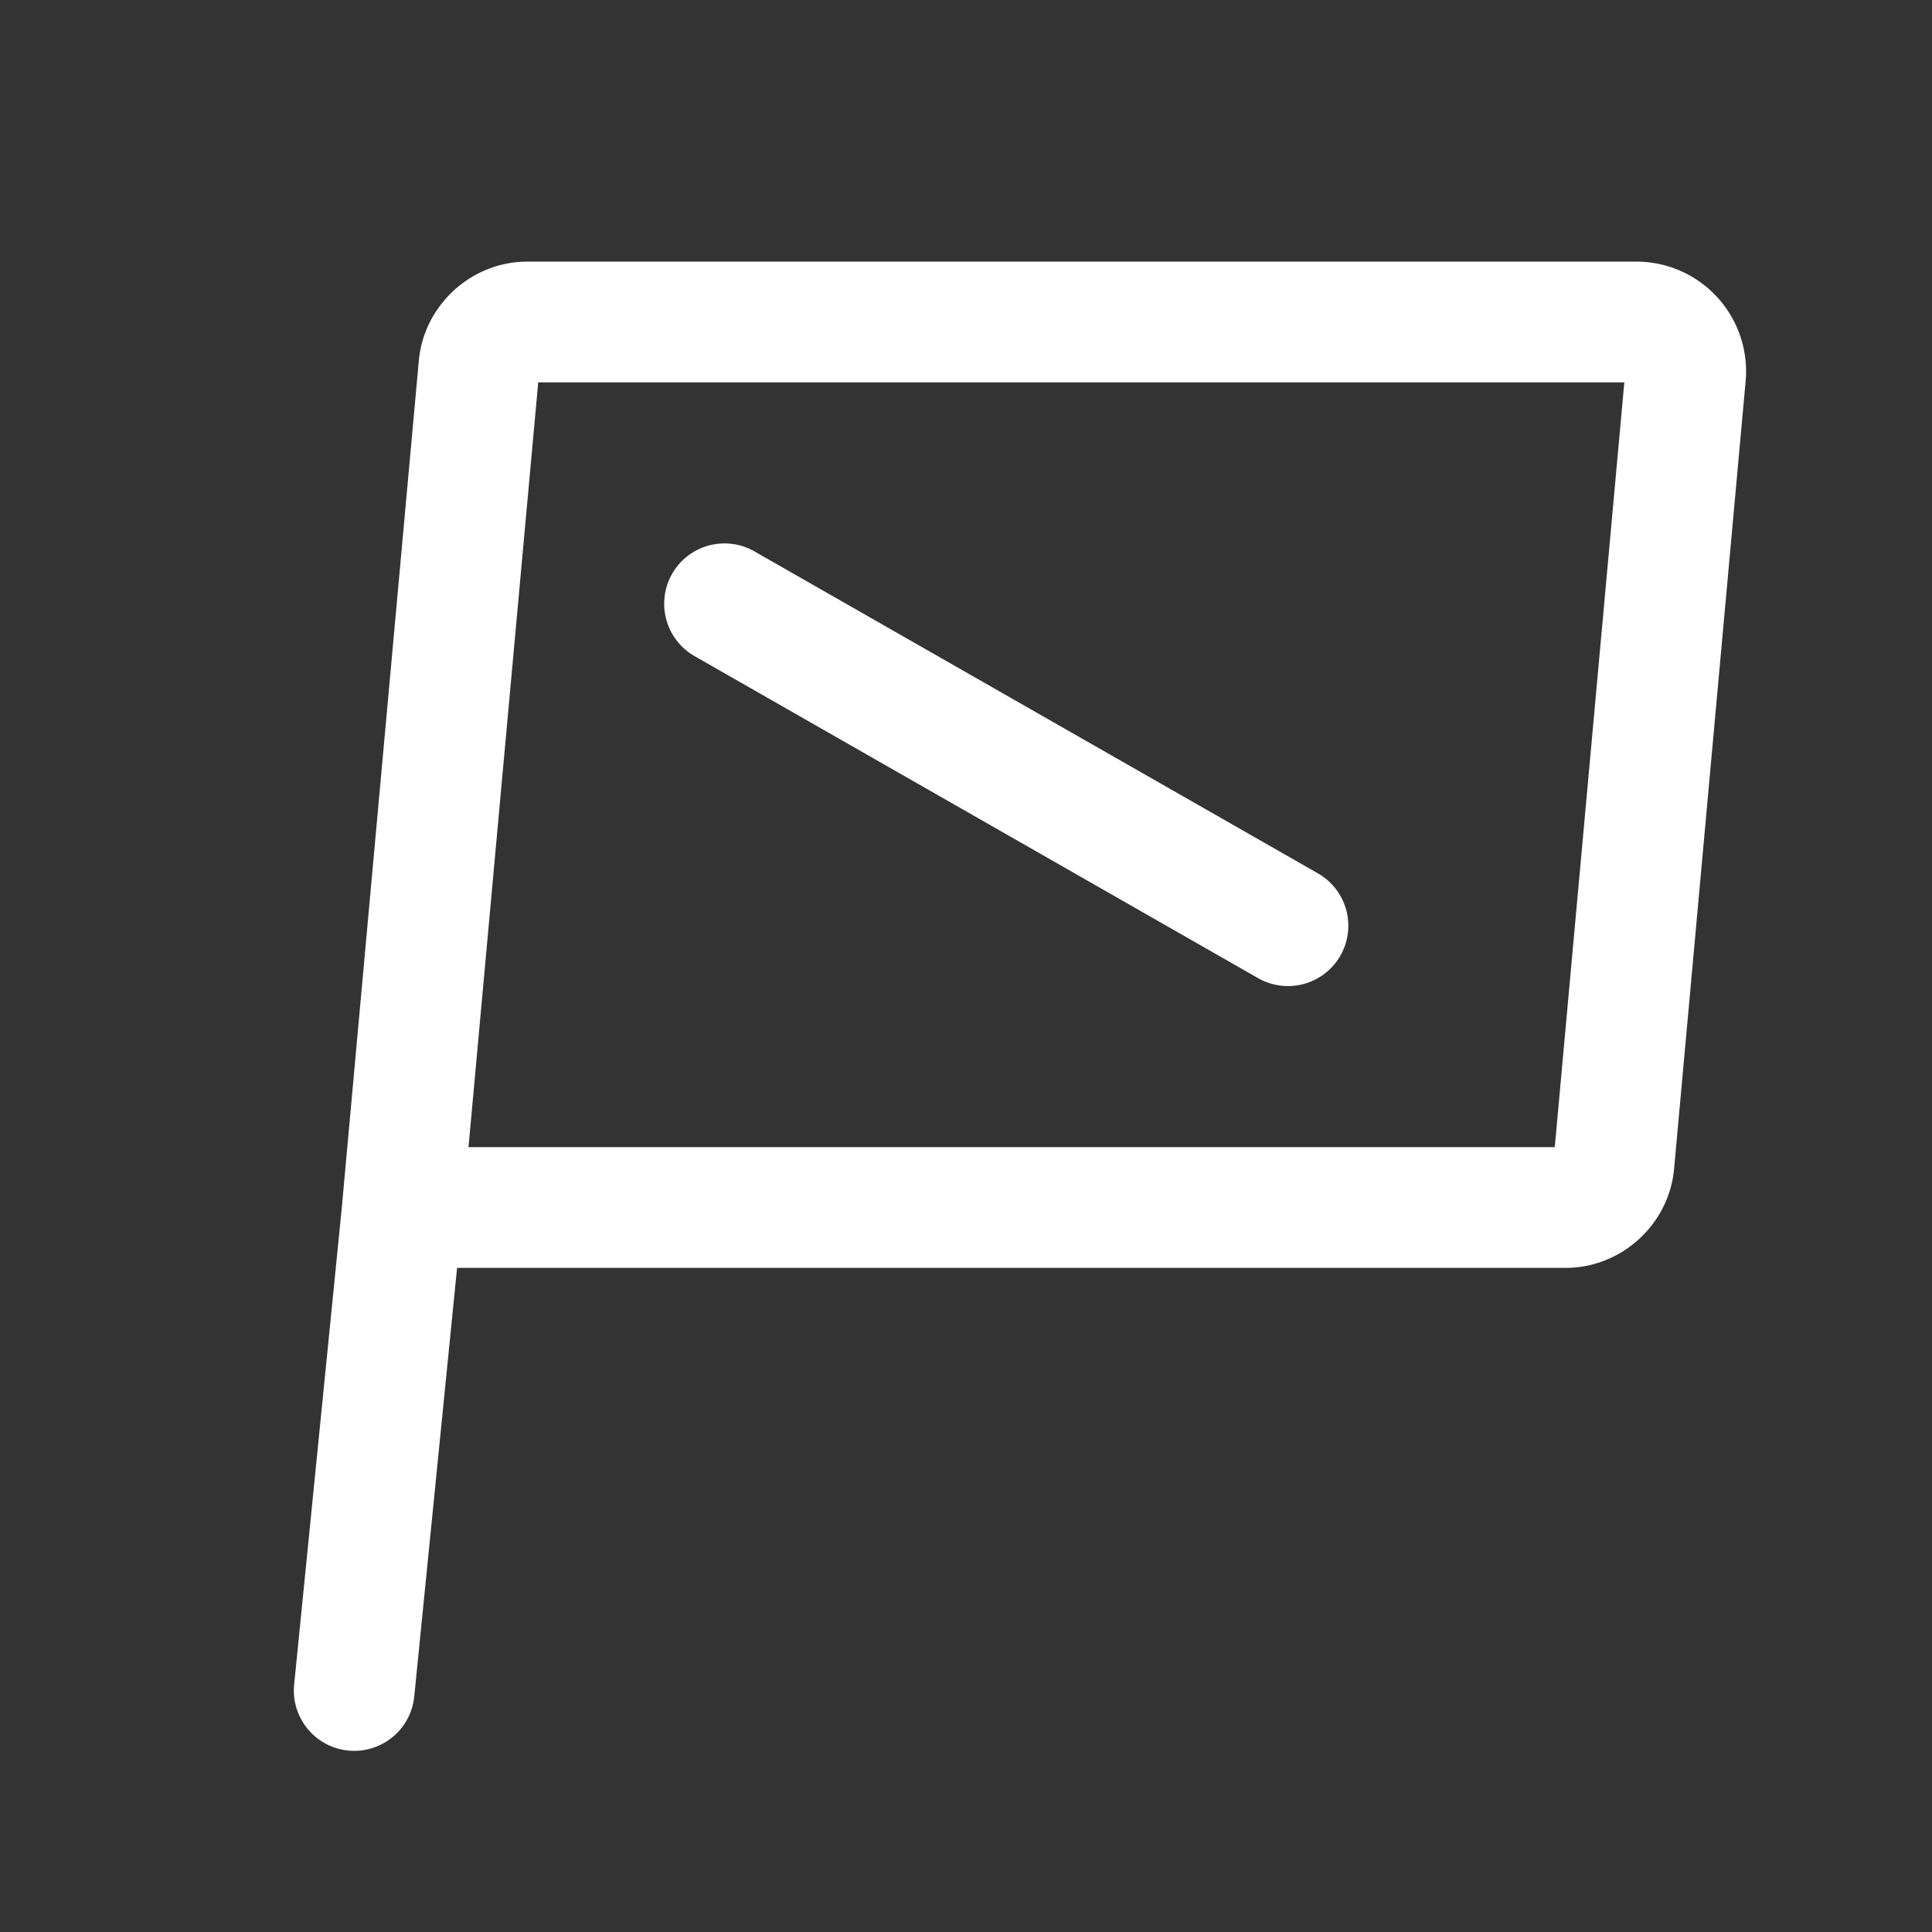 <svg xmlns="http://www.w3.org/2000/svg" width="24" height="24" fill="none" stroke-width="1.5" viewBox="0 0 24 24">
    <rect x="0" y="0" width="24" height="24" fill="#333333" stroke="none"/>
    <path d="M6.549 3.25c-.692 0-1.283.54-1.346 1.229l-.95 10.445v.008l-.599 5.994a.75.75 0 0 0 .672.82.75.75 0 0 0 .82-.672l.532-5.324H19.45c.692 0 1.283-.54 1.346-1.229l.89-9.798a1.363 1.363 0 0 0-1.343-1.473Zm.137 1.5h13.492l-.864 9.5H5.82Z" style="color:#fff;fill:currentColor;stroke-linecap:round;stroke-linejoin:round;-inkscape-stroke:none"/>
    <path d="M9.373 6.85a.75.75 0 0 0-1.023.277.75.75 0 0 0 .277 1.023l7 4a.75.75 0 0 0 1.023-.277.75.75 0 0 0-.277-1.023z" style="color:#fff;fill:currentColor;stroke-linecap:round;stroke-linejoin:round;-inkscape-stroke:none"/>
</svg>
